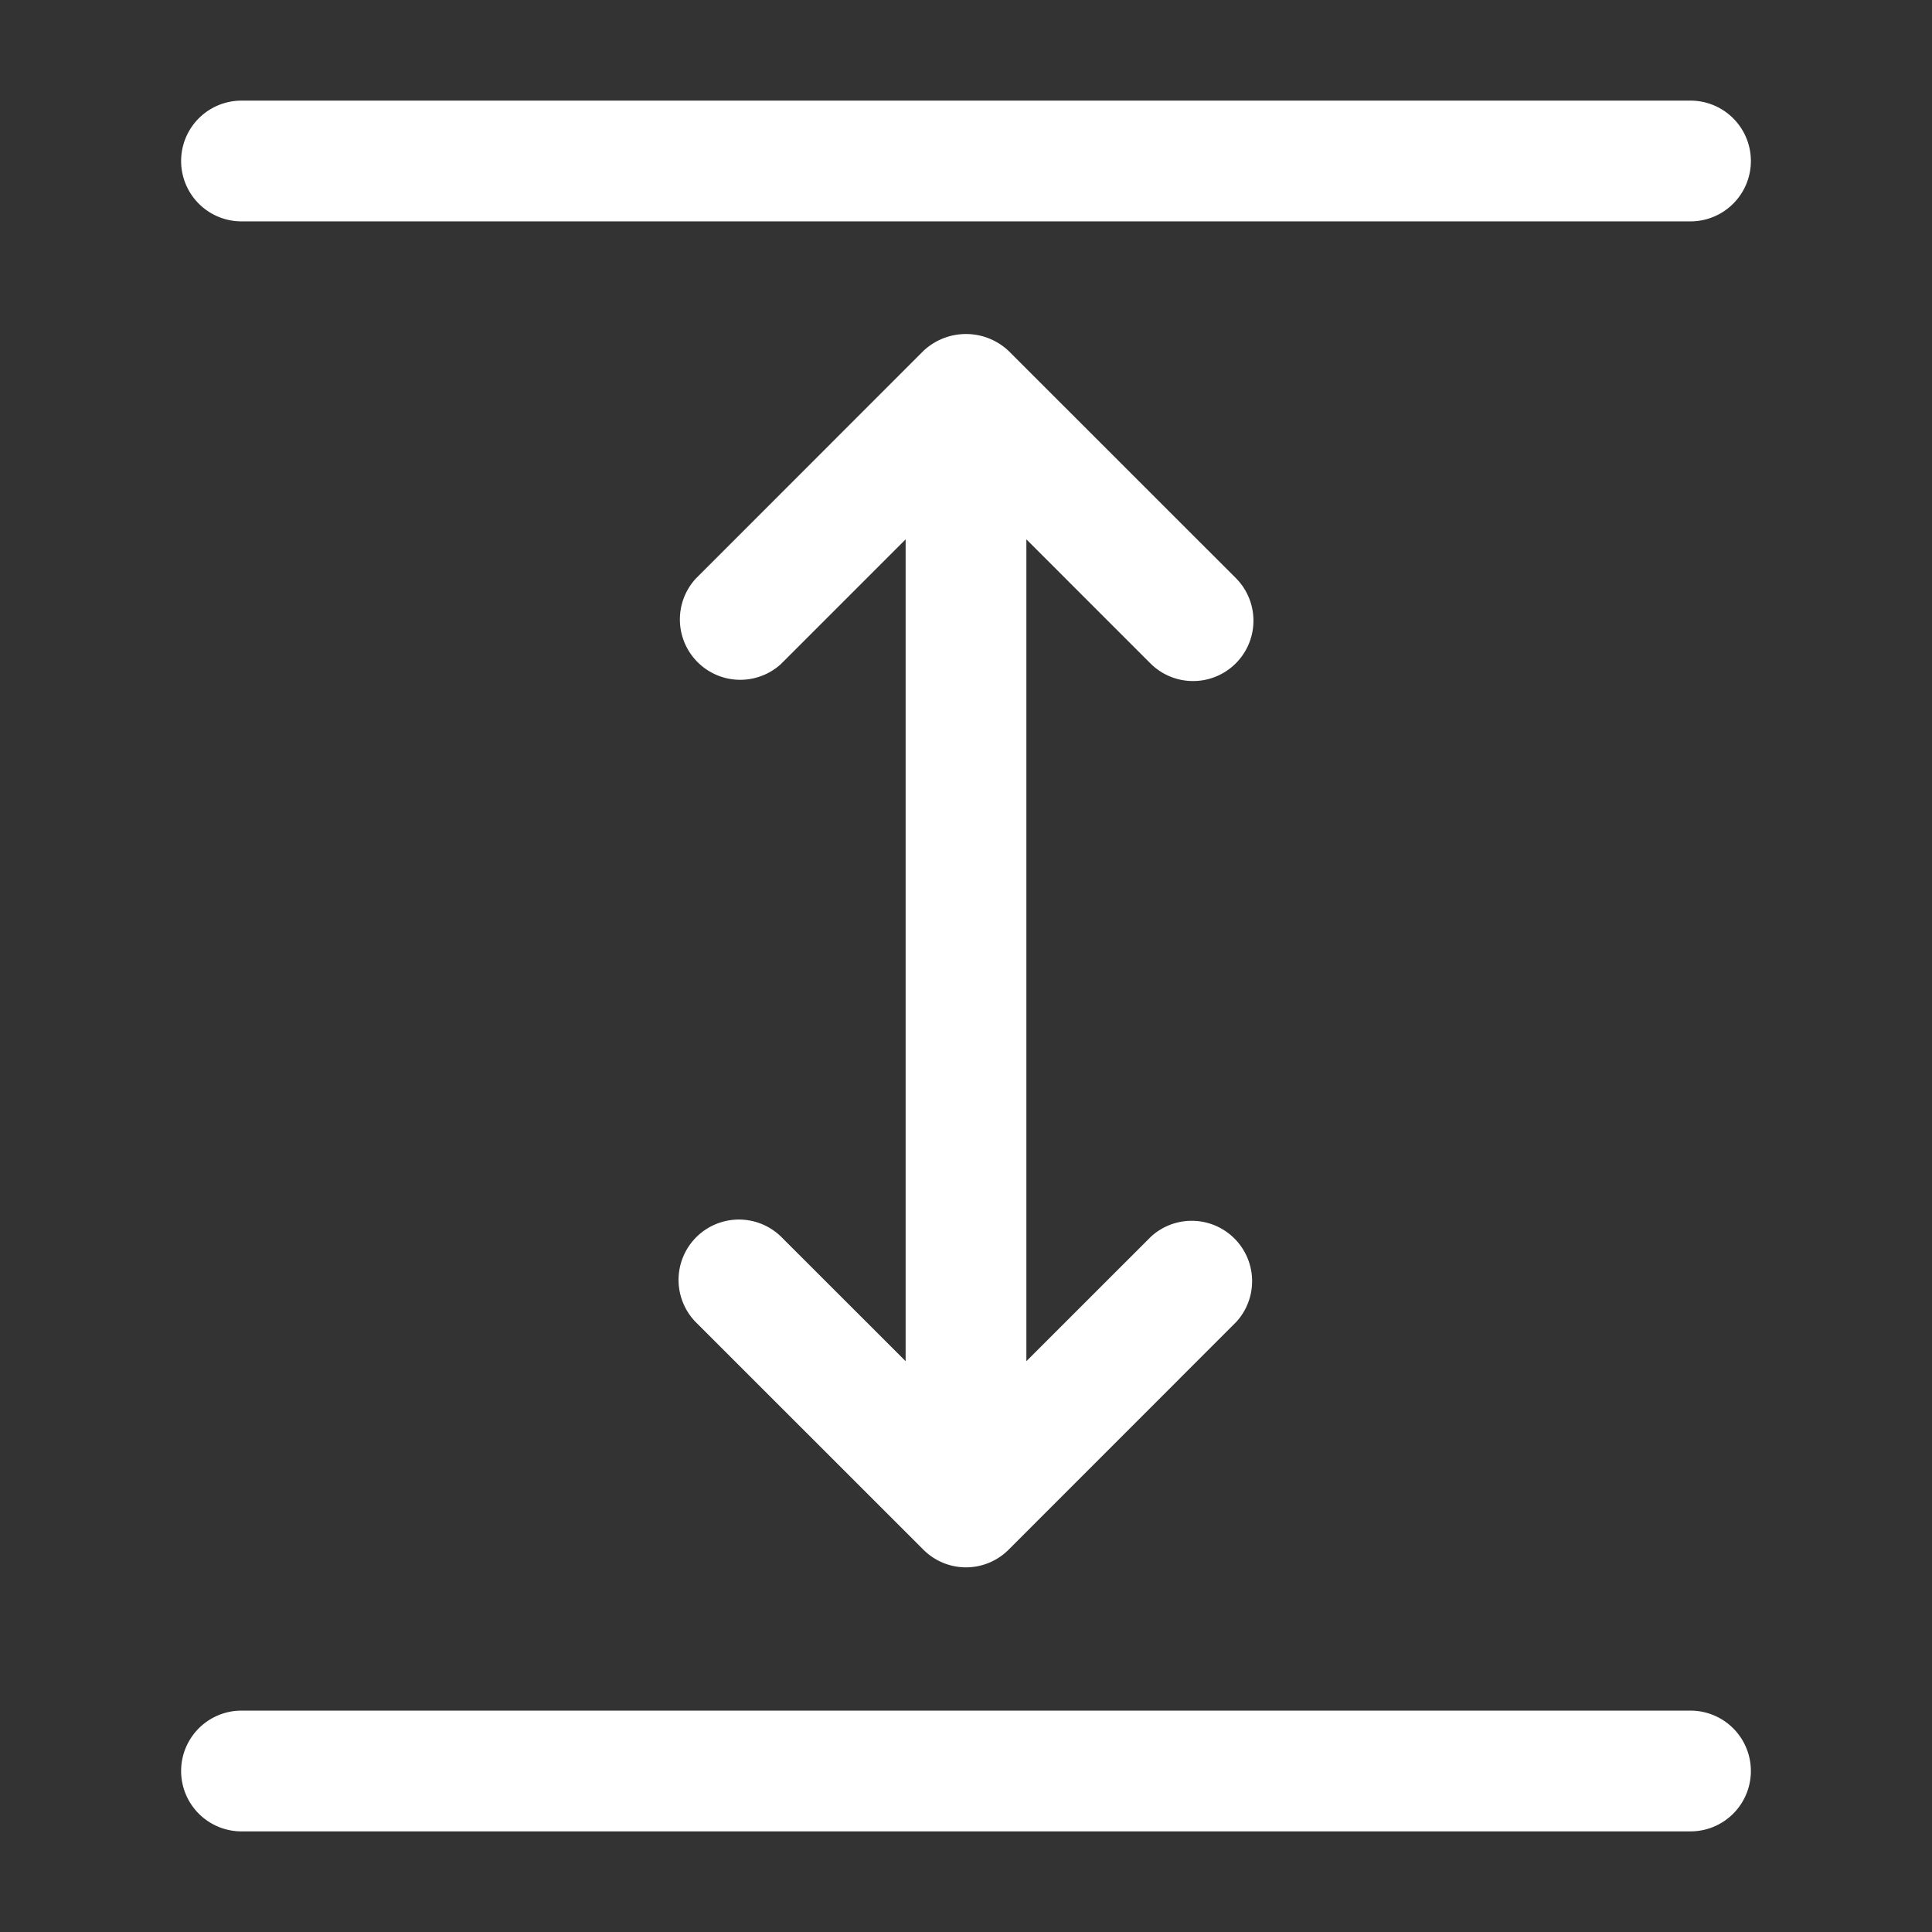<svg xmlns="http://www.w3.org/2000/svg" version="1.1" xmlns:xlink="http://www.w3.org/1999/xlink" width="512" height="512" x="0" y="0" viewBox="0 0 24 24" style="enable-background:new 0 0 512 512" xml:space="preserve"><rect x="0" y="0" width="24" height="24" fill="#333333" stroke="none"/><g><path d="M21.75 22a.75.75 0 0 1-.75.75H3a.75.75 0 0 1 0-1.5h18a.75.75 0 0 1 .75.75zM3 2.75h18a.75.75 0 0 0 0-1.5H3a.75.75 0 0 0 0 1.5zm11.3 5.5a.75.75 0 0 0 1.06-1.061L12.53 4.36a.772.772 0 0 0-1.06 0L8.642 7.189A.75.75 0 0 0 9.7 8.25l1.55-1.55v10.209L9.7 15.36a.75.75 0 0 0-1.06 1.061l2.83 2.829a.748.748 0 0 0 1.06 0l2.828-2.829A.75.75 0 0 0 14.3 15.36l-1.55 1.549V6.7z" data-name="1" fill="#ffffff" opacity="1" data-original="#000000"></path></g></svg>